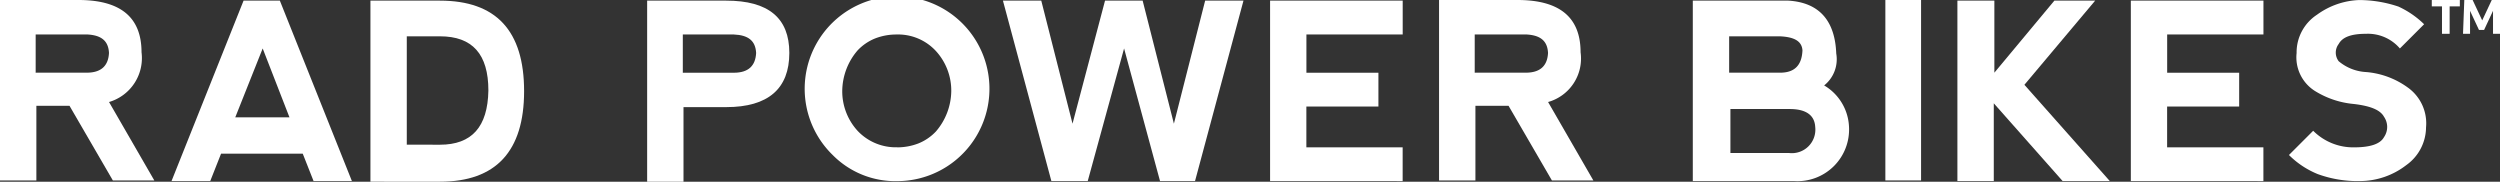 <svg xmlns="http://www.w3.org/2000/svg" width="150" height="10.903" viewBox="0 0 150 10.903">
  <rect x="0" y="0" width="150" height="10.903" fill="#333333" stroke="none"/>
  <defs>
    <style>
      .cls-1 {
        fill: #fff;
      }
    </style>
  </defs>
  <g id="seb-logo-row-150wht-RadPowerBikes" transform="translate(-314.1 -293.4)">
    <path id="Path_134" data-name="Path 134" class="cls-1" d="M320.642,299.521l2.716,4.705h-2.487l-2.6-4.476h-1.989v4.476H314.1V293.4h4.705c2.525,0,3.787,1.033,3.787,3.137A2.746,2.746,0,0,1,320.642,299.521Zm-4.361-1.76H319.3c.88,0,1.3-.421,1.339-1.186-.038-.727-.459-1.071-1.339-1.109h-3.06v2.3Z" transform="translate(0 0)"/>
    <path id="Path_135" data-name="Path 135" class="cls-1" d="M341,304.326l4.323-10.826H347.5l4.323,10.826h-2.3l-.65-1.645h-4.9l-.65,1.645Zm5.47-7.957-1.645,4.132h3.252Z" transform="translate(-16.609 -0.062)"/>
    <path id="Path_136" data-name="Path 136" class="cls-1" d="M372.2,304.326V293.5h4.17c3.366,0,5.05,1.8,5.05,5.432,0,3.6-1.683,5.432-5.05,5.432H372.2Zm4.17-2.181c1.913,0,2.869-1.071,2.907-3.252,0-2.181-.956-3.252-2.907-3.252h-1.989v6.5Z" transform="translate(-35.874 -0.062)"/>
    <path id="Path_137" data-name="Path 137" class="cls-1" d="M415.6,304.326V293.5h4.744c2.525,0,3.787,1.033,3.787,3.137,0,2.142-1.262,3.252-3.787,3.252h-2.563v4.476H415.6Zm2.181-6.5H420.8c.88,0,1.3-.421,1.339-1.186-.038-.727-.459-1.071-1.339-1.109h-3.06v2.3Z" transform="translate(-62.671 -0.062)"/>
    <path id="Path_138" data-name="Path 138" class="cls-1" d="M442.168,302.7a5.543,5.543,0,1,1,3.864,1.568,5.28,5.28,0,0,1-3.864-1.568Zm3.864-.459a3.517,3.517,0,0,0,1.262-.229,2.958,2.958,0,0,0,1.071-.727,3.782,3.782,0,0,0,.918-2.41,3.514,3.514,0,0,0-.918-2.41,3.087,3.087,0,0,0-2.372-.995,3.516,3.516,0,0,0-1.262.23,2.959,2.959,0,0,0-1.071.727,3.782,3.782,0,0,0-.918,2.41,3.514,3.514,0,0,0,.918,2.41A3.145,3.145,0,0,0,446.032,302.237Z" transform="translate(-78.107 0)"/>
    <path id="Path_139" data-name="Path 139" class="cls-1" d="M478.669,296.369l-2.181,7.957h-2.181L471.4,293.5h2.3l1.875,7.383,1.951-7.383h2.257l1.875,7.383,1.875-7.383h2.3l-2.907,10.826h-2.1Z" transform="translate(-97.124 -0.062)"/>
    <path id="Path_140" data-name="Path 140" class="cls-1" d="M513.3,304.326V293.5h7.957v2.028h-5.777v2.3H519.8v2.028h-4.323V302.3h5.777v2.028Z" transform="translate(-122.995 -0.062)"/>
    <path id="Path_141" data-name="Path 141" class="cls-1" d="M546.342,299.521l2.716,4.705h-2.487l-2.6-4.476h-1.989v4.476H539.8V293.4h4.705c2.525,0,3.787,1.033,3.787,3.137A2.71,2.71,0,0,1,546.342,299.521Zm-4.361-1.76H545c.88,0,1.3-.421,1.339-1.186-.038-.727-.459-1.071-1.339-1.109h-3.06v2.3Z" transform="translate(-139.357 0)"/>
    <path id="Path_142" data-name="Path 142" class="cls-1" d="M587.481,298.588a3.029,3.029,0,0,1,1.492,2.487,3.1,3.1,0,0,1-3.29,3.252H579.6V293.5h5.738c1.836.115,2.793,1.186,2.869,3.175A2.006,2.006,0,0,1,587.481,298.588Zm-5.662-.765h3.022c.88,0,1.3-.459,1.339-1.339-.038-.536-.459-.8-1.339-.842h-3.06v2.181Zm0,4.82h3.558a1.413,1.413,0,0,0,1.568-1.568c-.038-.689-.536-1.071-1.53-1.071h-3.558v2.64Z" transform="translate(-163.932 -0.062)"/>
    <path id="Path_143" data-name="Path 143" class="cls-1" d="M609.8,293.4h2.142v10.826H609.8Z" transform="translate(-182.578 0)"/>
    <path id="Path_144" data-name="Path 144" class="cls-1" d="M621.138,293.5h2.18v4.323l3.6-4.323h2.448l-4.246,5.05,5.126,5.777h-2.831l-4.132-4.667v4.667H621.1V293.5Z" transform="translate(-189.556 -0.062)"/>
    <path id="Path_145" data-name="Path 145" class="cls-1" d="M648.3,304.326V293.5h7.957v2.028h-5.777v2.3H654.8v2.028h-4.323V302.3h5.777v2.028Z" transform="translate(-206.35 -0.062)"/>
    <path id="Path_146" data-name="Path 146" class="cls-1" d="M679.642,293.783a5.44,5.44,0,0,1,1.568,1.071l-1.454,1.454a2.522,2.522,0,0,0-2.027-.88c-.88,0-1.416.191-1.645.612a.853.853,0,0,0,0,1.033,2.781,2.781,0,0,0,1.645.65,4.932,4.932,0,0,1,2.487.918,2.636,2.636,0,0,1,1.109,2.41,2.8,2.8,0,0,1-1.186,2.257,4.567,4.567,0,0,1-2.793.956,6.965,6.965,0,0,1-2.525-.421A5.225,5.225,0,0,1,673.1,302.7l1.454-1.454a3.389,3.389,0,0,0,2.448.995c.956,0,1.568-.191,1.8-.612a1.075,1.075,0,0,0,0-1.224c-.229-.421-.842-.65-1.8-.765a5.314,5.314,0,0,1-2.372-.8,2.386,2.386,0,0,1-1.071-2.257,2.7,2.7,0,0,1,1.224-2.3,4.574,4.574,0,0,1,2.525-.88,7.4,7.4,0,0,1,2.334.383" transform="translate(-221.663 0)"/>
    <path id="Path_147" data-name="Path 147" class="cls-1" d="M695.5,293.4h1.683v.383h-.612v1.645h-.459v-1.645H695.5Z" transform="translate(-235.493 0)"/>
    <path id="Path_148" data-name="Path 148" class="cls-1" d="M700.477,293.4h.5l.574,1.224.574-1.224h.5v2.028H702.2V294.05l-.536,1.148h-.306l-.536-1.148v1.377H700.4Z" transform="translate(-238.519 0)"/>
  </g>
</svg>
